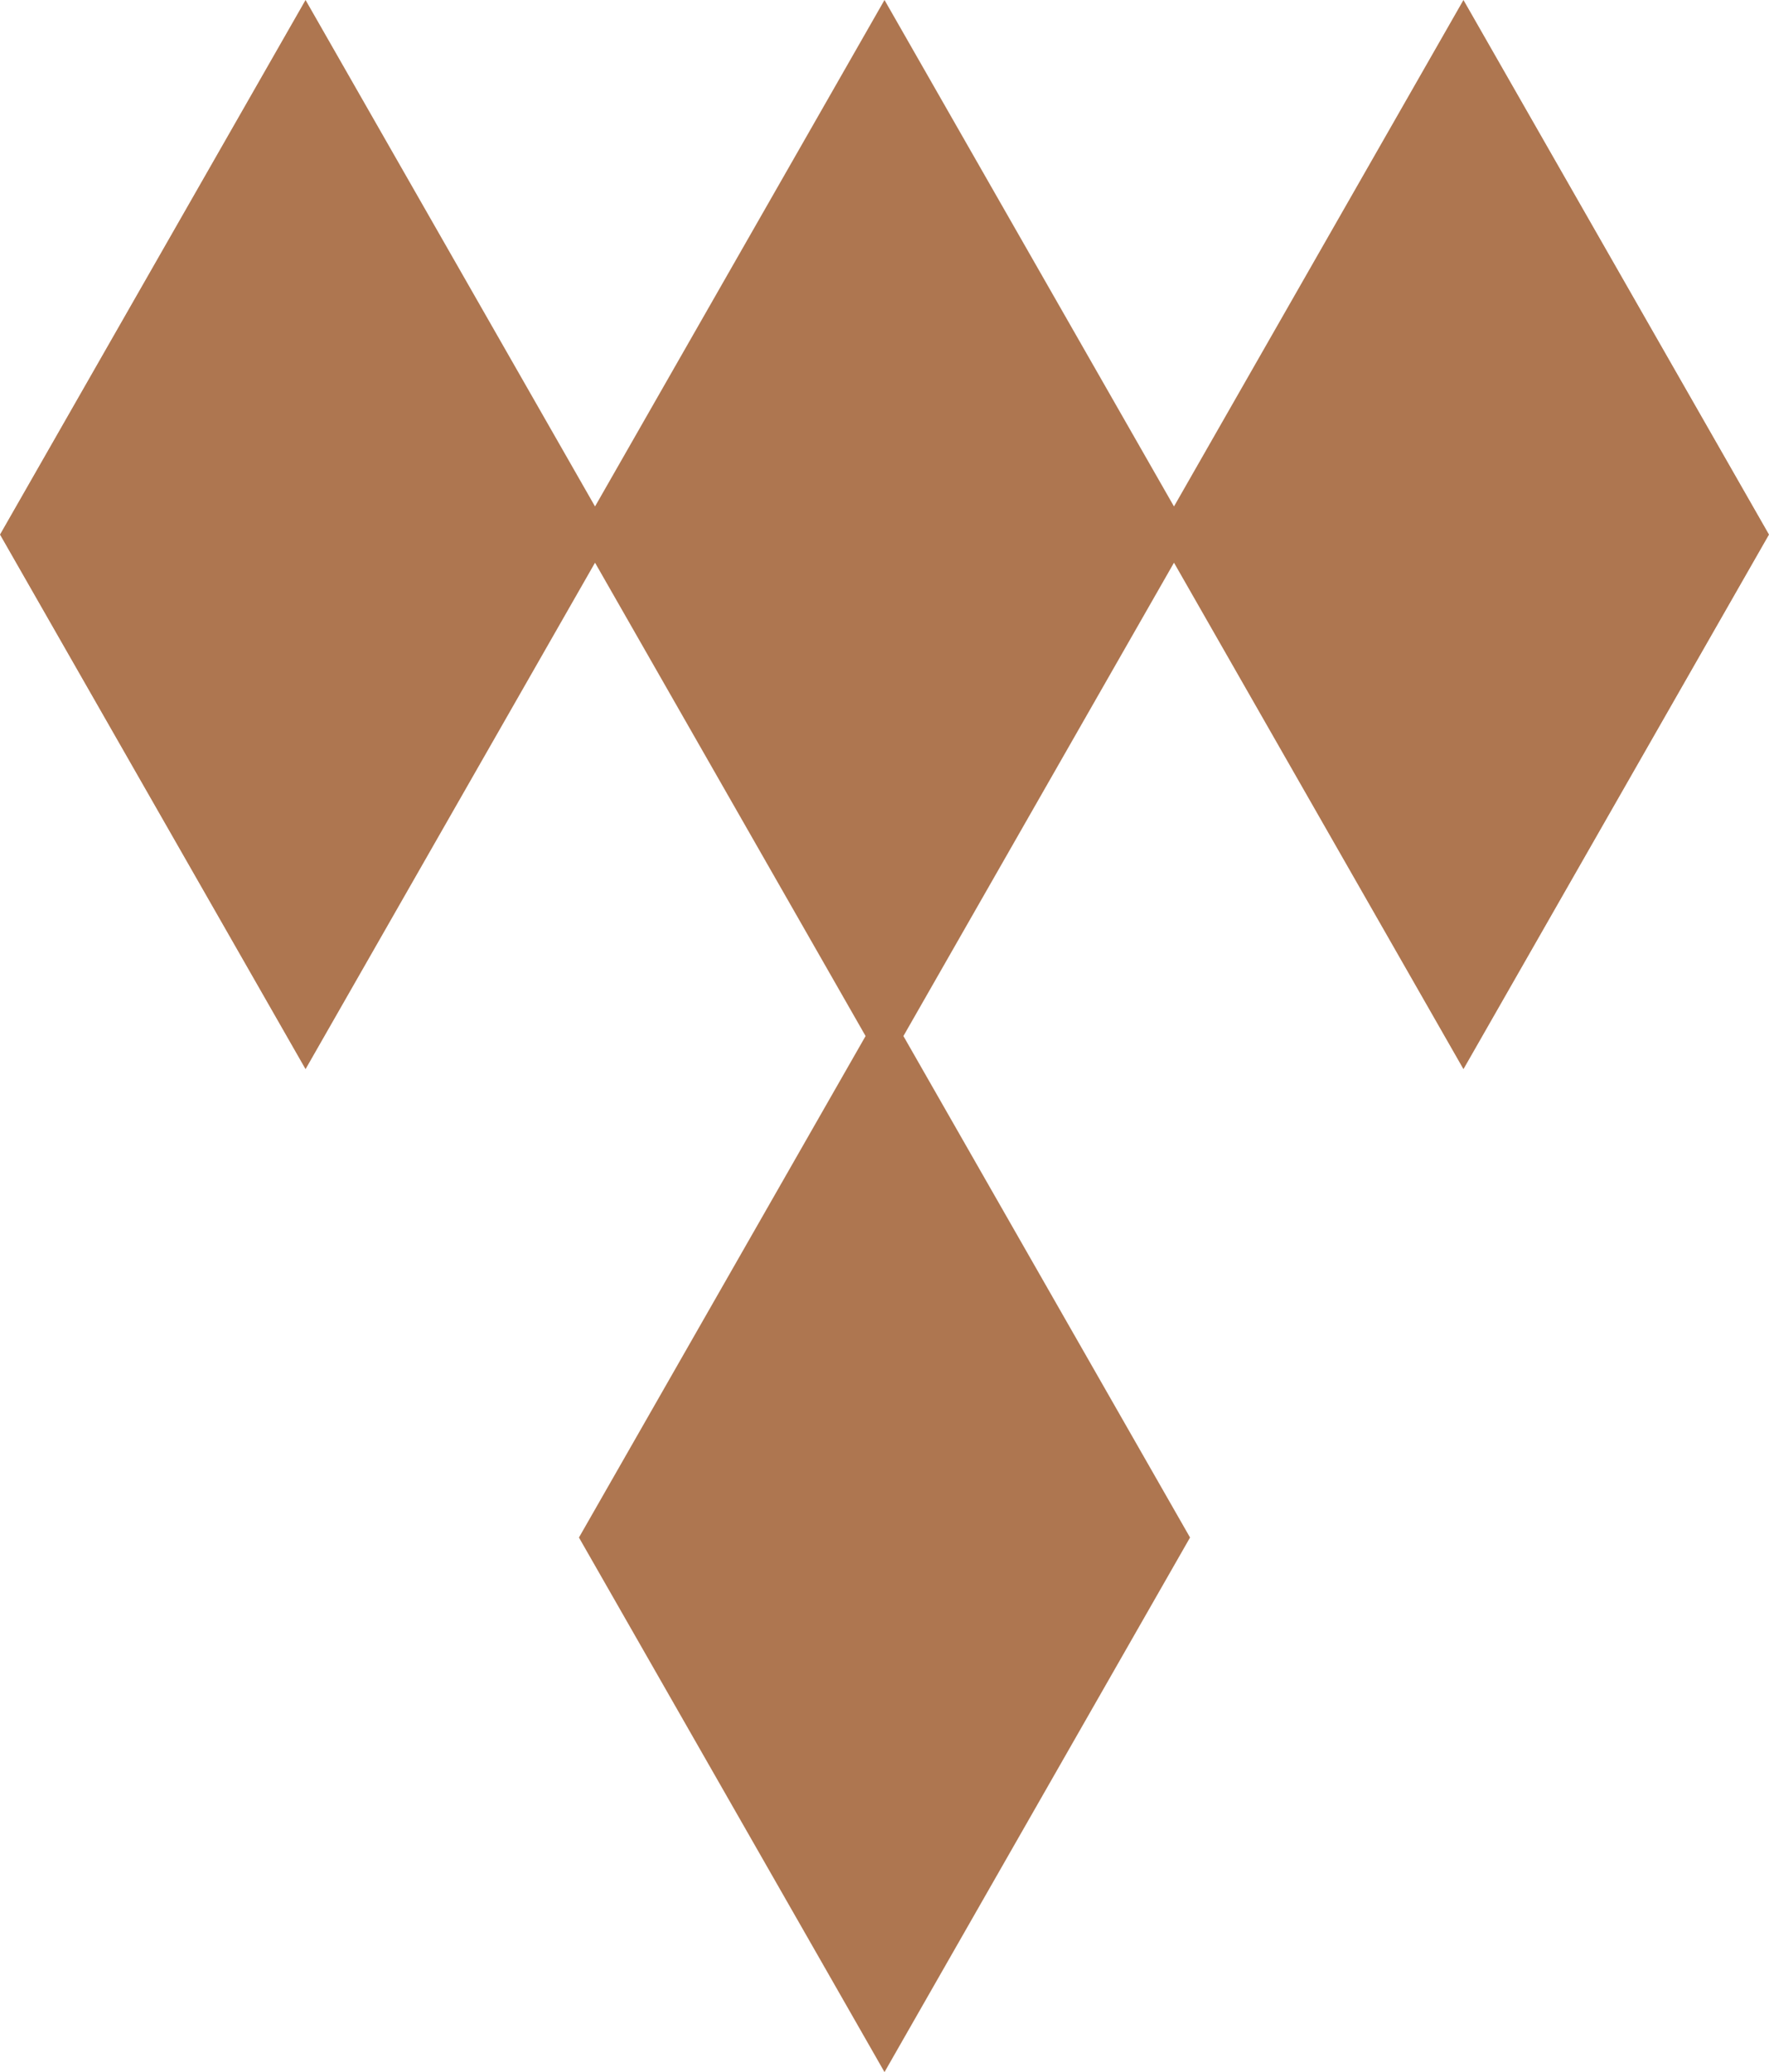 <svg xmlns="http://www.w3.org/2000/svg" width="292.836" height="342.984" viewBox="0 0 292.836 342.984">
  <g id="Gruppe_1" data-name="Gruppe 1" transform="translate(0 312.333)" style="isolation: isolate">
    <g id="Gruppe_3" data-name="Gruppe 3" transform="translate(0 -312.333)">
      <path id="Pfad_2" data-name="Pfad 2" d="M21.65,0-26.269,83.832-74.189,0l-47.918,83.832L-170.027,0l-50.58,88.486,50.58,88.485,47.919-83.831,44.787,78.353L-124.768,254.5l50.579,88.485L-23.61,254.5l-47.448-83.007,44.79-78.353L21.65,176.97,72.229,88.486Z" transform="translate(220.607)" fill="#ae7650"/>
    </g>
  </g>
</svg>
